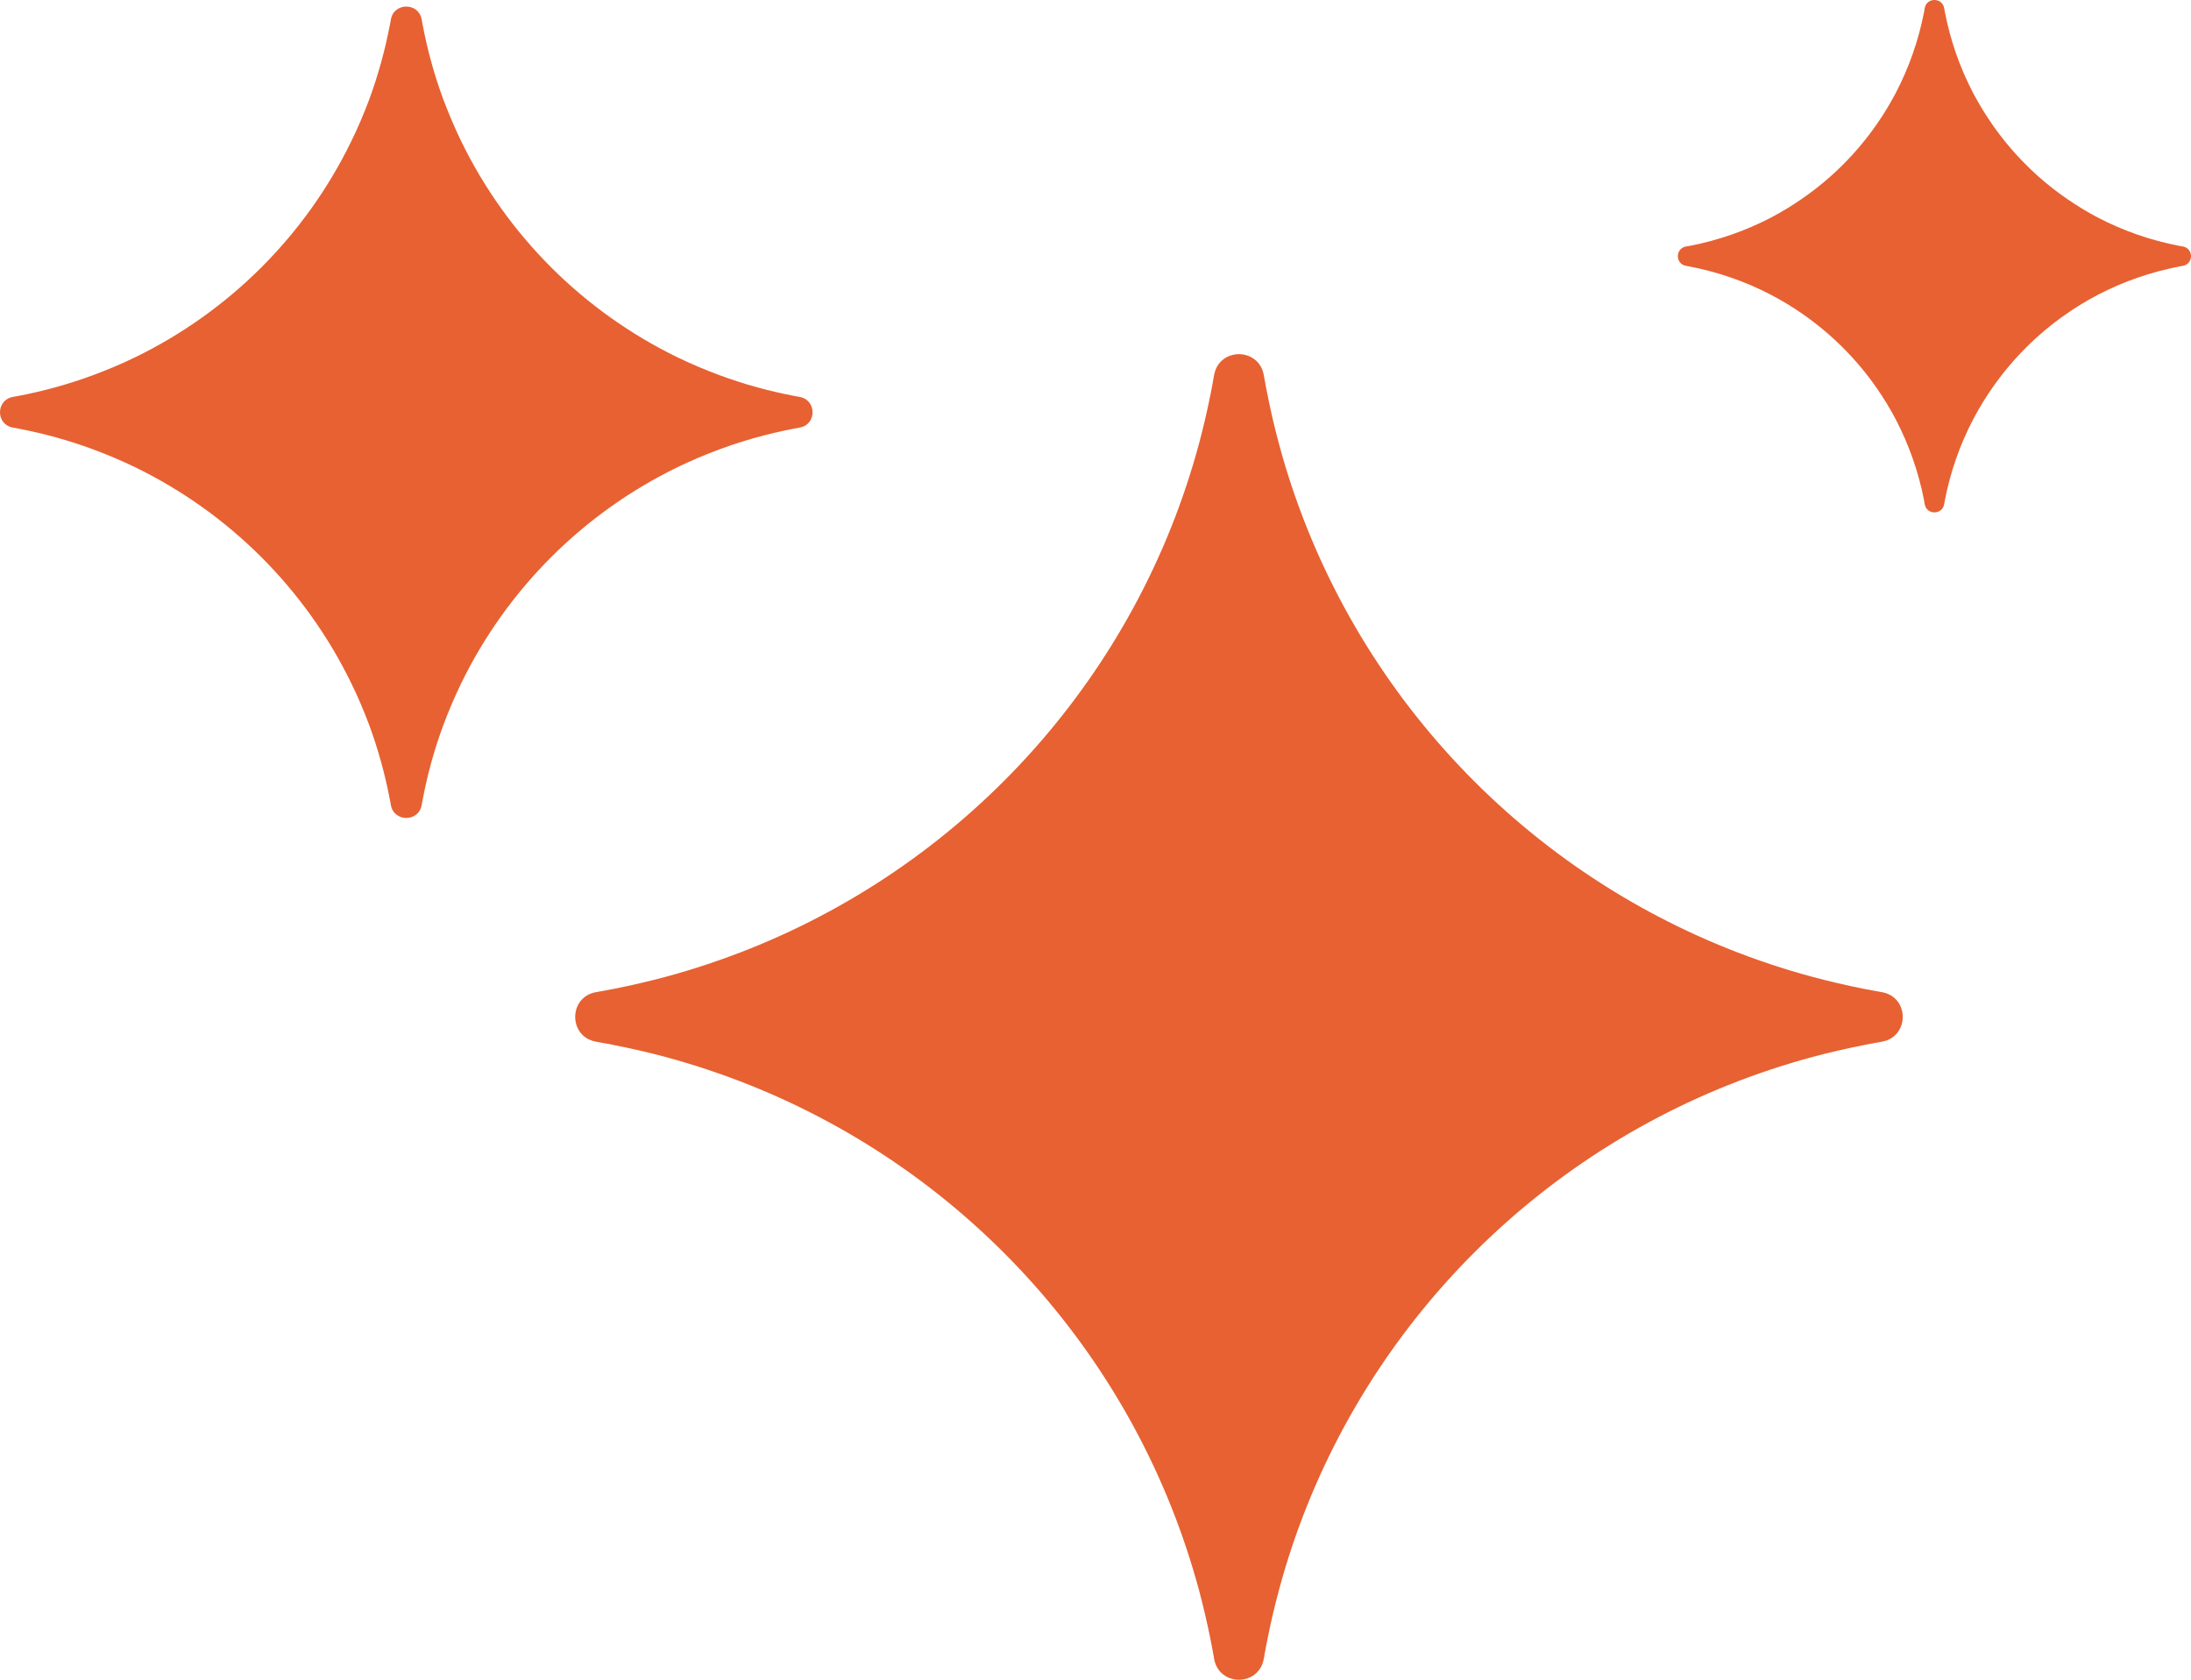 <?xml version="1.0" encoding="UTF-8"?>
<svg width="30px" height="23px" viewBox="0 0 30 23" version="1.1" xmlns="http://www.w3.org/2000/svg" xmlns:xlink="http://www.w3.org/1999/xlink">
    <title>noun-ai-6480915 copy 2</title>
    <g id="Page-1" stroke="none" stroke-width="1" fill="none" fill-rule="evenodd">
        <g id="2024-Home" transform="translate(-72, -3090)" fill="#E76132" fill-rule="nonzero">
            <g id="noun-ai-6480915-copy-2" transform="translate(72, 3090)">
                <path d="M1.272,6.152 C0.945,6.031 0.604,5.936 0.253,5.869 C0.227,5.864 0.202,5.86 0.177,5.855 C-0.059,5.813 -0.059,5.477 0.177,5.435 C0.202,5.43 0.227,5.426 0.253,5.421 C0.604,5.354 0.945,5.259 1.272,5.138 C1.469,5.065 1.661,4.984 1.847,4.894 C3.138,4.267 4.183,3.224 4.81,1.934 C4.901,1.749 4.982,1.557 5.056,1.361 C5.176,1.034 5.271,0.693 5.338,0.343 C5.344,0.317 5.348,0.292 5.352,0.266 C5.395,0.031 5.731,0.031 5.774,0.266 C5.778,0.292 5.782,0.317 5.788,0.343 C5.854,0.693 5.949,1.034 6.07,1.361 C6.144,1.557 6.225,1.749 6.315,1.934 C6.943,3.224 7.988,4.267 9.279,4.894 C9.465,4.984 9.657,5.065 9.854,5.138 C10.181,5.259 10.522,5.354 10.873,5.421 C10.899,5.426 10.924,5.43 10.949,5.435 C11.185,5.477 11.185,5.813 10.949,5.855 C10.924,5.86 10.899,5.864 10.873,5.869 C10.522,5.936 10.181,6.031 9.854,6.152 C9.657,6.225 9.465,6.306 9.279,6.396 C7.988,7.023 6.943,8.066 6.315,9.356 C6.225,9.541 6.144,9.733 6.07,9.929 C5.949,10.256 5.854,10.597 5.788,10.947 C5.782,10.973 5.778,10.998 5.774,11.024 C5.731,11.259 5.395,11.259 5.352,11.024 C5.348,10.998 5.344,10.973 5.338,10.947 C5.271,10.597 5.176,10.256 5.056,9.929 C4.982,9.733 4.901,9.541 4.81,9.356 C4.183,8.067 3.138,7.023 1.847,6.396 C1.661,6.306 1.469,6.225 1.272,6.152 Z M9.109,14.472 C8.88,14.411 8.648,14.357 8.412,14.311 C8.376,14.303 8.338,14.297 8.301,14.289 C8.294,14.288 8.287,14.287 8.28,14.286 L8.275,14.285 L8.275,14.285 C8.251,14.28 8.227,14.276 8.175,14.266 L8.157,14.263 C7.782,14.193 7.782,13.656 8.157,13.586 L8.175,13.583 C8.227,13.573 8.251,13.569 8.275,13.565 L8.28,13.564 C8.287,13.562 8.294,13.561 8.301,13.56 L8.301,13.56 L8.301,13.56 C8.338,13.553 8.376,13.546 8.412,13.539 C8.648,13.492 8.88,13.438 9.109,13.377 C9.305,13.324 9.498,13.266 9.689,13.202 C12.78,12.174 15.211,9.746 16.241,6.661 C16.304,6.47 16.363,6.277 16.416,6.08 C16.477,5.852 16.531,5.62 16.578,5.385 C16.585,5.348 16.592,5.311 16.599,5.274 C16.6,5.267 16.601,5.26 16.603,5.253 L16.604,5.248 L16.604,5.248 C16.608,5.226 16.612,5.2 16.621,5.15 C16.622,5.149 16.622,5.147 16.622,5.146 L16.625,5.131 L16.625,5.131 C16.695,4.756 17.233,4.756 17.303,5.131 L17.306,5.148 C17.316,5.2 17.32,5.224 17.325,5.248 L17.326,5.253 C17.327,5.26 17.328,5.267 17.329,5.274 L17.329,5.274 L17.329,5.274 C17.337,5.311 17.343,5.348 17.351,5.385 C17.397,5.62 17.451,5.852 17.513,6.08 C17.565,6.277 17.624,6.47 17.687,6.66 C18.717,9.746 21.149,12.174 24.239,13.202 C24.43,13.266 24.623,13.324 24.82,13.377 C25.049,13.438 25.281,13.492 25.516,13.539 C25.553,13.546 25.591,13.553 25.627,13.56 C25.634,13.561 25.642,13.562 25.649,13.564 L25.653,13.565 L25.653,13.565 C25.677,13.569 25.702,13.573 25.754,13.583 L25.771,13.586 C26.147,13.656 26.147,14.193 25.771,14.263 C25.759,14.265 25.748,14.267 25.736,14.27 L25.723,14.272 C25.707,14.275 25.692,14.278 25.676,14.28 L25.661,14.283 C25.656,14.284 25.651,14.285 25.646,14.286 C25.641,14.287 25.635,14.288 25.63,14.289 L25.627,14.289 L25.627,14.289 C25.591,14.297 25.553,14.303 25.516,14.311 C25.281,14.357 25.049,14.411 24.82,14.472 C24.623,14.525 24.43,14.583 24.239,14.647 C21.149,15.675 18.717,18.103 17.687,21.189 C17.624,21.38 17.565,21.573 17.513,21.769 C17.451,21.997 17.397,22.229 17.351,22.464 C17.343,22.501 17.337,22.539 17.329,22.575 C17.328,22.582 17.327,22.59 17.326,22.597 L17.326,22.594 C17.325,22.599 17.324,22.604 17.323,22.609 L17.321,22.618 C17.319,22.63 17.317,22.641 17.315,22.653 L17.311,22.68 C17.309,22.693 17.306,22.706 17.303,22.719 L17.303,22.719 L17.303,22.719 C17.233,23.094 16.695,23.094 16.625,22.719 L16.622,22.701 C16.612,22.65 16.608,22.625 16.604,22.601 L16.603,22.597 C16.601,22.59 16.6,22.582 16.599,22.575 L16.599,22.575 L16.599,22.575 C16.592,22.539 16.585,22.501 16.578,22.464 C16.531,22.229 16.477,21.997 16.416,21.769 C16.363,21.573 16.304,21.38 16.241,21.189 C15.211,18.103 12.78,15.675 9.689,14.647 C9.498,14.583 9.305,14.525 9.109,14.472 L9.109,14.472 Z M23.134,3.649 C23.528,3.725 23.901,3.856 24.246,4.035 C24.398,4.115 24.546,4.204 24.686,4.302 C25.078,4.575 25.418,4.915 25.691,5.306 C25.79,5.446 25.879,5.594 25.959,5.746 C26.138,6.09 26.27,6.463 26.346,6.856 C26.349,6.873 26.351,6.889 26.354,6.905 C26.381,7.053 26.593,7.053 26.62,6.905 C26.623,6.889 26.625,6.873 26.629,6.856 C26.704,6.463 26.836,6.09 27.015,5.746 C27.095,5.594 27.185,5.446 27.283,5.306 C27.556,4.915 27.896,4.575 28.288,4.302 C28.428,4.204 28.576,4.115 28.728,4.035 C29.073,3.856 29.446,3.725 29.84,3.649 C29.857,3.646 29.873,3.644 29.889,3.64 C30.037,3.613 30.037,3.402 29.889,3.375 C29.873,3.372 29.857,3.37 29.84,3.367 C29.446,3.291 29.073,3.16 28.728,2.981 C28.576,2.901 28.428,2.811 28.288,2.713 C27.896,2.441 27.556,2.101 27.283,1.71 C27.185,1.569 27.095,1.422 27.015,1.27 C26.836,0.926 26.704,0.553 26.629,0.159 C26.625,0.143 26.623,0.127 26.62,0.111 C26.593,-0.037 26.381,-0.037 26.354,0.111 C26.351,0.127 26.349,0.143 26.346,0.159 C26.27,0.553 26.138,0.926 25.959,1.27 C25.879,1.422 25.79,1.569 25.691,1.71 C25.418,2.101 25.078,2.441 24.686,2.713 C24.546,2.811 24.398,2.901 24.246,2.981 C23.901,3.16 23.528,3.291 23.134,3.367 C23.118,3.37 23.101,3.372 23.085,3.375 C22.937,3.402 22.937,3.613 23.085,3.64 C23.101,3.644 23.118,3.646 23.134,3.649 Z" id="Shape"></path>
            </g>
        </g>
    </g>
</svg>